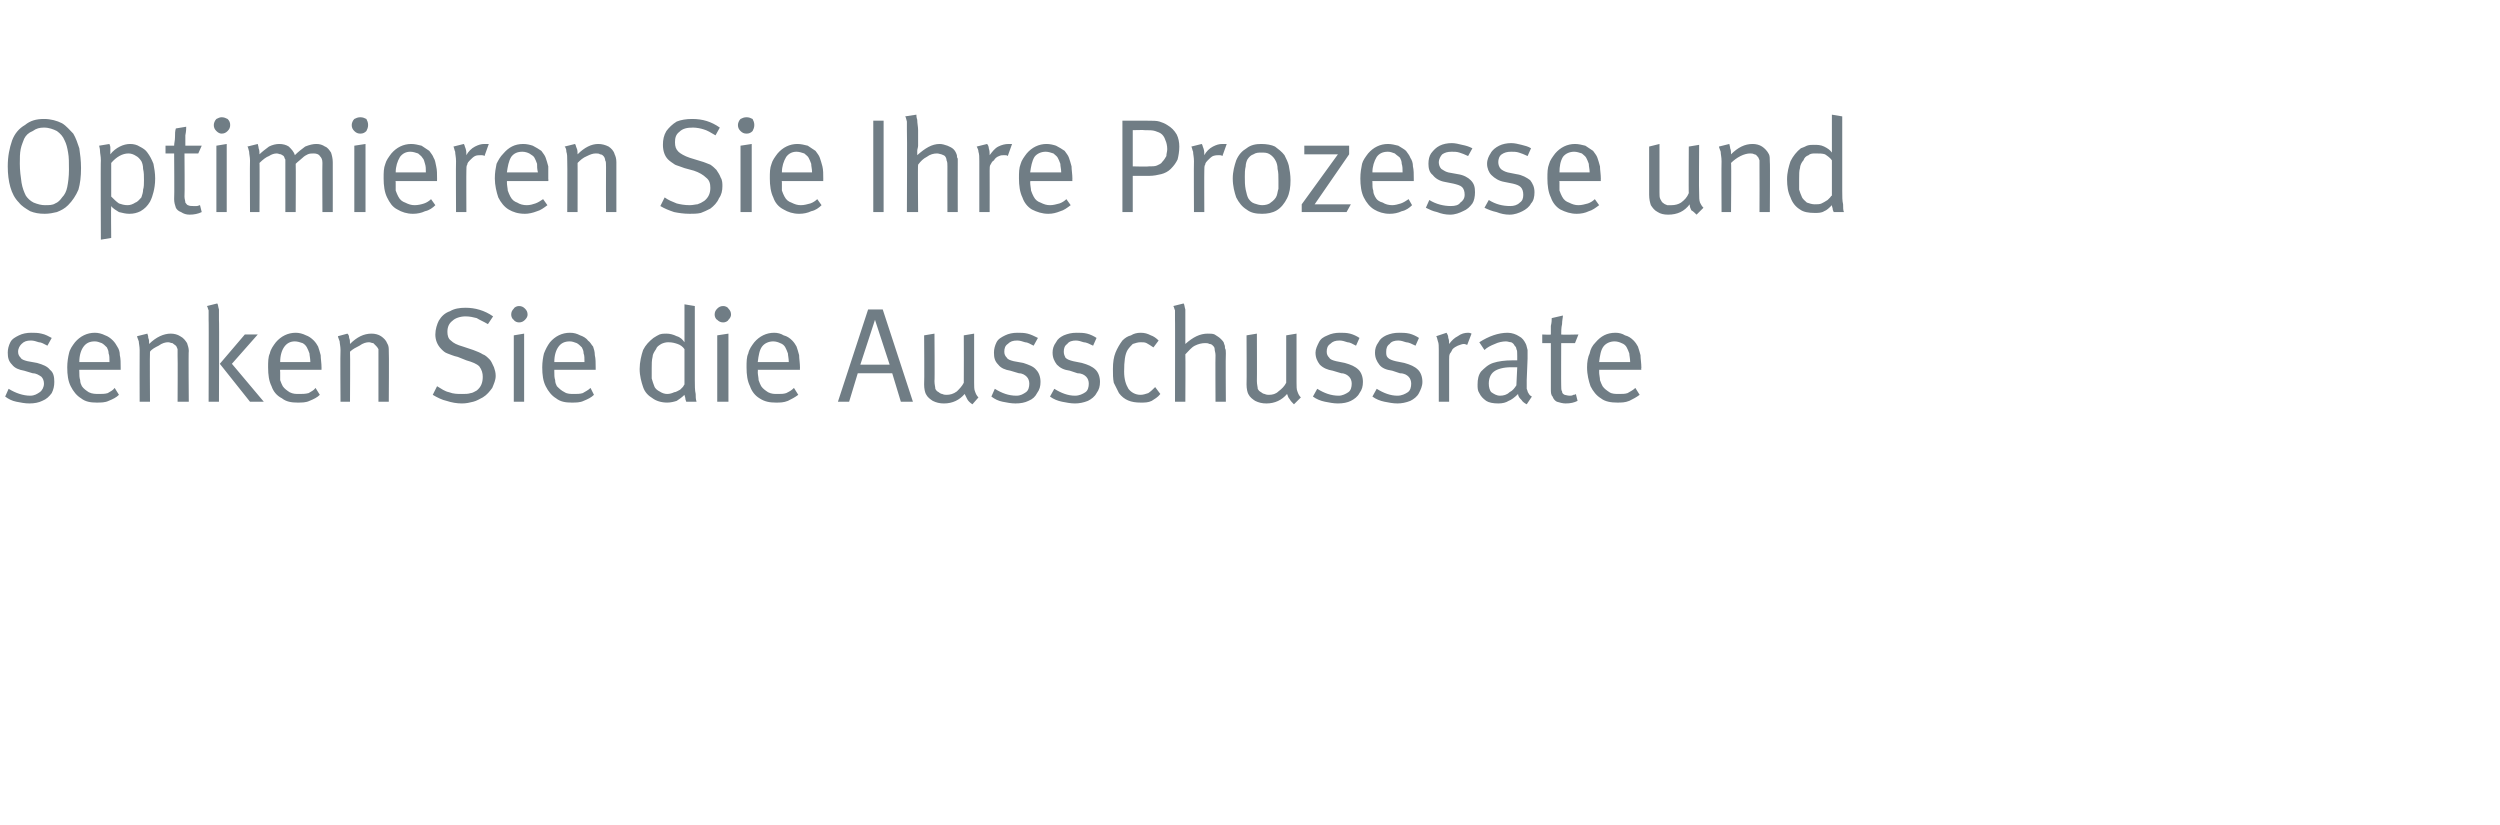 <?xml version="1.0" standalone="no"?><!DOCTYPE svg PUBLIC "-//W3C//DTD SVG 1.1//EN" "http://www.w3.org/Graphics/SVG/1.1/DTD/svg11.dtd"><svg xmlns="http://www.w3.org/2000/svg" version="1.1" width="290px" height="95.7px" viewBox="0 -1 290 95.7" style="top:-1px"><desc>Optimieren Sie Ihre Prozesse und senken Sie die Ausschussrate</desc><defs/><g id="Polygon171045"><path d="m3.4 45.8c-.5 0-1-.1-1.5-.2c-.5-.1-.9-.3-1.3-.6c0 0 .4-.9.4-.9c.8.5 1.7.8 2.5.8c.5 0 .8-.2 1.1-.4c.3-.2.5-.6.5-1c0-.3-.1-.6-.3-.8c-.3-.2-.6-.4-1-.4c0 0-1-.3-1-.3c-.6-.1-1.1-.3-1.4-.7c-.4-.4-.5-.8-.5-1.4c0-.4.1-.8.3-1.2c.2-.4.6-.6 1-.8c.4-.2.9-.3 1.4-.3c.4 0 .8 0 1.2.1c.5.1.8.3 1.2.5c0 0-.5.9-.5.9c-.4-.2-.7-.4-1-.4c-.3-.1-.6-.2-.9-.2c-.5 0-.8.1-1.1.4c-.2.2-.4.5-.4.9c0 .3.1.5.3.7c.1.2.4.3.8.4c0 0 1.1.2 1.1.2c.7.2 1.2.4 1.5.8c.4.3.5.8.5 1.4c0 .5-.1.9-.3 1.3c-.3.4-.6.7-1.1.9c-.4.2-.9.3-1.5.3c0 0 0 0 0 0zm7.8-.1c-.7 0-1.3-.1-1.8-.5c-.5-.3-.9-.8-1.2-1.4c-.3-.6-.4-1.3-.4-2.2c0-.6.1-1.2.2-1.6c.1-.5.4-.9.7-1.3c.6-.7 1.4-1.1 2.3-1.1c.4 0 .8.1 1.2.3c.3.1.6.3.9.6c.2.2.4.5.5.7c.2.3.3.6.3 1c.1.4.1.9.1 1.5c0 .04 0 .2 0 .2l-4.8 0c0 0-.02.2 0 .2c0 .4 0 .7.1 1c0 .3.1.5.2.7c.2.3.5.5.8.7c.4.2.8.2 1.2.2c.3 0 .7 0 1-.1c.3-.2.6-.3.8-.6c0 0 .5.8.5.8c-.3.3-.7.5-1.2.7c-.4.2-.9.2-1.4.2c0 0 0 0 0 0zm1.5-4.7c0-.4 0-.8-.1-1c0-.3-.1-.5-.2-.7c-.2-.2-.4-.4-.6-.5c-.3-.1-.5-.2-.8-.2c-.6 0-1 .2-1.3.6c-.3.4-.5 1-.5 1.8c0 0 3.5 0 3.5 0zm3.5-1.4c0-.4-.1-.8-.1-1c-.1-.3-.2-.5-.2-.6c0 0 1.2-.3 1.2-.3c0 .1.1.2.1.5c.1.2.1.4.1.7c.8-.8 1.7-1.2 2.5-1.2c.4 0 .8.1 1.1.3c.4.2.6.5.8.8c.1.3.2.6.2.9c-.05.01 0 5.9 0 5.9l-1.3 0c0 0 .03-5.26 0-5.3c0-.4 0-.6 0-.8c-.1-.2-.1-.3-.2-.4c-.1-.1-.3-.2-.4-.3c-.2 0-.3-.1-.5-.1c-.3 0-.7.1-1.1.4c-.4.2-.8.4-1 .7c-.04.02 0 5.8 0 5.8l-1.2 0c0 0-.02-5.98 0-6zm8-3.5c0-.4 0-.8 0-1.1c-.1-.2-.1-.4-.2-.5c0 0 1.2-.3 1.2-.3c.1.1.1.4.2.7c0 .3 0 .7 0 1.2c.04-.03 0 9.5 0 9.5l-1.2 0c0 0 .03-9.55 0-9.5zm6.4 9.5l-1.6 0l-3.5-4.4l2.9-3.4l1.5 0l-3 3.4l3.7 4.4zm3.9.1c-.7 0-1.3-.1-1.8-.5c-.6-.3-1-.8-1.2-1.4c-.3-.6-.4-1.3-.4-2.2c0-.6 0-1.2.2-1.6c.1-.5.4-.9.7-1.3c.6-.7 1.4-1.1 2.3-1.1c.4 0 .8.1 1.2.3c.3.1.6.3.9.6c.2.2.4.5.5.7c.1.3.2.6.3 1c0 .4.1.9.1 1.5c-.02.04 0 .2 0 .2l-4.8 0c0 0-.04.2 0 .2c0 .4 0 .7 0 1c.1.3.2.5.3.7c.2.3.5.5.8.7c.4.2.7.2 1.1.2c.4 0 .7 0 1.1-.1c.3-.2.6-.3.8-.6c0 0 .5.8.5.8c-.3.3-.7.5-1.2.7c-.4.2-.9.2-1.4.2c0 0 0 0 0 0zm1.5-4.7c0-.4-.1-.8-.1-1c-.1-.3-.2-.5-.3-.7c-.1-.2-.3-.4-.5-.5c-.3-.1-.6-.2-.9-.2c-.5 0-.9.2-1.2.6c-.3.4-.5 1-.5 1.8c0 0 3.5 0 3.5 0zm3.5-1.4c0-.4-.1-.8-.1-1c-.1-.3-.2-.5-.2-.6c0 0 1.1-.3 1.1-.3c.1.1.2.2.2.5c.1.2.1.4.1.7c.8-.8 1.6-1.2 2.5-1.2c.4 0 .8.1 1.1.3c.3.2.6.5.7.8c.2.3.2.6.2.9c.04.01 0 5.9 0 5.9l-1.2 0c0 0 .01-5.26 0-5.3c0-.4 0-.6 0-.8c-.1-.2-.2-.3-.3-.4c-.1-.1-.2-.2-.3-.3c-.2 0-.3-.1-.5-.1c-.3 0-.7.1-1.1.4c-.4.2-.8.4-1.1.7c.04.02 0 5.8 0 5.8l-1.1 0c0 0-.04-5.98 0-6zm14.1 6.2c-.6 0-1.2-.1-1.8-.3c-.5-.1-1.1-.4-1.6-.7c0 0 .5-1 .5-1c.5.3.9.6 1.4.7c.5.2 1 .2 1.5.2c.4 0 .7 0 1-.1c.2 0 .5-.2.7-.3c.5-.4.7-.9.7-1.6c0-.4-.1-.8-.4-1.2c-.3-.3-.8-.5-1.5-.7c0 0-1-.4-1-.4c-.5-.1-.9-.3-1.2-.4c-.3-.1-.5-.3-.7-.5c-.5-.5-.7-1.1-.7-1.7c0-.6.2-1.2.4-1.6c.3-.5.7-.9 1.3-1.1c.5-.3 1.1-.4 1.8-.4c1.1 0 2.2.3 3.2 1c0 0-.6.9-.6.9c-.5-.3-1-.5-1.3-.7c-.4-.1-.8-.2-1.3-.2c-.6 0-1.2.2-1.5.5c-.4.3-.6.7-.6 1.3c0 .4.1.8.4 1c.3.3.7.5 1.4.7c0 0 1.2.4 1.2.4c.5.2.8.3 1.1.5c.3.1.5.3.8.6c.2.2.3.5.5.9c.1.3.2.6.2 1c0 .5-.2.9-.4 1.4c-.3.4-.6.8-1.1 1.1c-.4.2-.7.4-1.1.5c-.4.1-.8.2-1.3.2c0 0 0 0 0 0zm6.6-9.4c-.2 0-.5-.1-.6-.3c-.2-.1-.3-.4-.3-.6c0-.3.1-.5.3-.7c.1-.2.4-.3.6-.3c.3 0 .5.1.7.3c.2.2.3.4.3.7c0 .2-.1.4-.3.6c-.2.2-.4.3-.7.3c0 0 0 0 0 0zm.6 9.2l-1.2 0l0-7.7l1.2-.2l0 7.9zm5.5.1c-.7 0-1.3-.1-1.8-.5c-.5-.3-.9-.8-1.2-1.4c-.3-.6-.4-1.3-.4-2.2c0-.6.1-1.2.2-1.6c.2-.5.4-.9.7-1.3c.6-.7 1.4-1.1 2.3-1.1c.5 0 .8.1 1.2.3c.3.1.7.3.9.6c.3.2.4.5.6.7c.1.3.2.6.2 1c.1.4.1.9.1 1.5c.01.04 0 .2 0 .2l-4.8 0c0 0-.01.2 0 .2c0 .4 0 .7.1 1c0 .3.1.5.2.7c.3.3.5.5.9.7c.3.2.7.2 1.1.2c.3 0 .7 0 1-.1c.3-.2.6-.3.9-.6c0 0 .4.8.4.8c-.3.3-.7.5-1.2.7c-.4.2-.9.2-1.4.2c0 0 0 0 0 0zm1.5-4.7c0-.4 0-.8-.1-1c0-.3-.1-.5-.2-.7c-.2-.2-.4-.4-.6-.5c-.3-.1-.5-.2-.8-.2c-.6 0-1 .2-1.3.6c-.3.4-.5 1-.5 1.8c0 0 3.5 0 3.5 0zm9.6 4.7c-.7 0-1.3-.2-1.7-.5c-.5-.3-.9-.7-1.1-1.3c-.2-.6-.4-1.3-.4-2.1c0-.8.2-1.6.4-2.2c.3-.6.7-1 1.2-1.4c.3-.2.5-.3.7-.4c.3-.1.5-.1.8-.1c.4 0 .8.1 1.2.3c.4.1.7.4.9.7c.01-.01 0-1.2 0-1.2l0-3.2l1.2.2c0 0 0 8.57 0 8.6c0 .6 0 1.2.1 1.6c0 .3 0 .6.1.9c0 0-1.2 0-1.2 0c0-.1-.1-.2-.1-.4c0-.1-.1-.3-.1-.4c-.3.3-.6.5-.9.7c-.3.1-.7.2-1.1.2c0 0 0 0 0 0zm0-1c.3 0 .6-.1.8-.2c.2 0 .5-.2.7-.3c.1-.1.2-.2.3-.3c.1-.1.1-.2.2-.3c0 0 0-4.1 0-4.1c-.2-.3-.5-.5-.8-.6c-.3-.1-.6-.2-1.1-.2c-.3 0-.6.1-.8.2c-.3.2-.5.3-.6.6c-.2.3-.4.6-.4.9c-.1.4-.1.8-.1 1.3c0 .5 0 .9 0 1.2c.1.4.2.6.3.9c.1.3.4.5.6.6c.3.2.6.3.9.3c0 0 0 0 0 0zm6.5-8.3c-.3 0-.5-.1-.7-.3c-.2-.1-.3-.4-.3-.6c0-.3.1-.5.3-.7c.2-.2.4-.3.7-.3c.2 0 .5.1.6.3c.2.2.3.4.3.7c0 .2-.1.4-.3.6c-.1.2-.4.3-.6.3c0 0 0 0 0 0zm.6 9.2l-1.3 0l0-7.7l1.3-.2l0 7.9zm5.5.1c-.7 0-1.3-.1-1.9-.5c-.5-.3-.9-.8-1.1-1.4c-.3-.6-.4-1.3-.4-2.2c0-.6 0-1.2.2-1.6c.1-.5.4-.9.7-1.3c.6-.7 1.4-1.1 2.3-1.1c.4 0 .8.1 1.1.3c.4.1.7.3 1 .6c.2.2.4.5.5.7c.1.3.2.6.3 1c0 .4.1.9.1 1.5c-.03.04 0 .2 0 .2l-4.9 0c0 0 .05.2 0 .2c0 .4.1.7.1 1c.1.3.2.5.3.7c.2.3.5.5.8.7c.4.2.7.2 1.1.2c.4 0 .7 0 1-.1c.4-.2.6-.3.9-.6c0 0 .5.8.5.8c-.4.3-.8.5-1.2.7c-.5.2-.9.2-1.4.2c0 0 0 0 0 0zm1.5-4.7c0-.4-.1-.8-.1-1c-.1-.3-.2-.5-.3-.7c-.1-.2-.3-.4-.6-.5c-.2-.1-.5-.2-.8-.2c-.5 0-1 .2-1.3.6c-.3.4-.4 1-.5 1.8c0 0 3.6 0 3.6 0zm7 4.6l-1.3 0l3.5-10.7l1.7 0l3.5 10.7l-1.4 0l-1-3.3l-4 0l-1 3.3zm3-9.5l-1.7 5.2l3.4 0l-1.7-5.2zm11.3 9.8c-.3-.2-.5-.4-.6-.6c-.1-.2-.2-.4-.3-.6c-.6.7-1.4 1.1-2.4 1.1c-.5 0-.9-.1-1.3-.3c-.3-.2-.6-.4-.8-.8c-.1-.2-.2-.6-.2-1.1c.04-.02 0-5.7 0-5.7l1.2-.2c0 0 .04 5.53 0 5.5c0 .4.1.7.1.9c.1.2.2.3.4.4c.1.1.3.2.4.2c.2.1.4.1.5.1c.4 0 .8-.1 1.2-.4c.3-.3.6-.6.8-1c.02 0 0-5.5 0-5.5l1.2-.2c0 0 .01 5.65 0 5.7c0 .4 0 .8.1 1c.1.3.2.5.4.7c0 0-.7.8-.7.8zm5-.1c-.5 0-1-.1-1.5-.2c-.5-.1-.9-.3-1.3-.6c0 0 .4-.9.4-.9c.8.5 1.6.8 2.5.8c.5 0 .8-.2 1.1-.4c.3-.2.4-.6.4-1c0-.3-.1-.6-.3-.8c-.2-.2-.5-.4-.9-.4c0 0-1-.3-1-.3c-.6-.1-1.1-.3-1.4-.7c-.4-.4-.5-.8-.5-1.4c0-.4.1-.8.3-1.2c.2-.4.6-.6 1-.8c.4-.2.9-.3 1.4-.3c.4 0 .8 0 1.2.1c.4.1.8.3 1.2.5c0 0-.5.9-.5.9c-.4-.2-.7-.4-1-.4c-.3-.1-.6-.2-.9-.2c-.5 0-.8.1-1.1.4c-.3.2-.4.5-.4.9c0 .3.1.5.3.7c.1.2.4.3.8.4c0 0 1.1.2 1.1.2c.6.2 1.2.4 1.5.8c.3.3.5.8.5 1.4c0 .5-.1.9-.4 1.3c-.2.4-.5.7-1 .9c-.4.2-.9.3-1.5.3c0 0 0 0 0 0zm6.9 0c-.5 0-1-.1-1.5-.2c-.5-.1-1-.3-1.4-.6c0 0 .5-.9.5-.9c.8.5 1.6.8 2.4.8c.5 0 .9-.2 1.2-.4c.3-.2.4-.6.4-1c0-.3-.1-.6-.3-.8c-.2-.2-.5-.4-1-.4c0 0-.9-.3-.9-.3c-.7-.1-1.1-.3-1.5-.7c-.3-.4-.5-.8-.5-1.4c0-.4.1-.8.4-1.2c.2-.4.5-.6.9-.8c.5-.2.9-.3 1.5-.3c.4 0 .8 0 1.2.1c.4.1.8.3 1.1.5c0 0-.4.9-.4.9c-.4-.2-.8-.4-1.1-.4c-.3-.1-.6-.2-.9-.2c-.4 0-.8.1-1 .4c-.3.2-.4.5-.4.9c0 .3.1.5.2.7c.2.2.5.3.9.4c0 0 1 .2 1 .2c.7.2 1.2.4 1.6.8c.3.3.5.8.5 1.4c0 .5-.1.9-.4 1.3c-.2.4-.6.7-1 .9c-.5.2-1 .3-1.5.3c0 0 0 0 0 0zm7.6-.1c-1.1 0-1.9-.3-2.5-1.1c-.2-.4-.4-.8-.6-1.2c-.1-.5-.1-1-.1-1.6c0-.8.1-1.4.3-1.9c.2-.5.5-1 .8-1.4c.3-.3.6-.5 1-.6c.3-.2.7-.3 1.1-.3c.5 0 .8.1 1.2.3c.3.1.6.3.9.6c0 0-.6.8-.6.8c-.3-.2-.6-.4-.8-.5c-.2-.1-.4-.1-.7-.1c-.3 0-.6.1-.9.2c-.2.2-.4.4-.6.7c-.3.5-.4 1.3-.4 2.5c0 .9.2 1.5.5 2c.3.4.8.7 1.4.7c.3 0 .6-.1.9-.2c.3-.2.5-.4.8-.7c0 0 .6.8.6.8c-.3.4-.7.6-1 .8c-.4.2-.8.2-1.3.2c0 0 0 0 0 0zm4-9.6c0-.4 0-.8 0-1.1c-.1-.2-.1-.4-.2-.5c0 0 1.2-.3 1.2-.3c.1.1.1.4.2.7c0 .3 0 .7 0 1.2c0 0 0 1.8 0 1.8c0 .2 0 .4 0 .6c0 .2 0 .3 0 .4c.9-.8 1.7-1.2 2.6-1.2c.3 0 .6 0 .8.1c.3.2.5.3.7.5c.2.2.4.4.4.6c.1.2.1.3.1.5c.1.1.1.4.1.6c-.04.03 0 5.6 0 5.6l-1.2 0c0 0-.03-5.36 0-5.4c0-.3-.1-.5-.1-.7c0-.2-.1-.3-.2-.4c-.1-.1-.2-.2-.4-.2c-.2-.1-.3-.1-.5-.1c-.4 0-.8.1-1.2.3c-.4.2-.7.6-1.1 1c.03-.02 0 5.5 0 5.5l-1.2 0c0 0 .02-9.55 0-9.5zm13.8 9.8c-.2-.2-.4-.4-.5-.6c-.2-.2-.2-.4-.3-.6c-.6.7-1.4 1.1-2.4 1.1c-.5 0-.9-.1-1.3-.3c-.3-.2-.6-.4-.8-.8c-.1-.2-.2-.6-.2-1.1c.03-.02 0-5.7 0-5.7l1.2-.2c0 0 .02 5.53 0 5.5c0 .4.1.7.1.9c.1.2.2.3.4.4c.1.1.3.2.4.2c.2.1.4.1.5.1c.4 0 .8-.1 1.1-.4c.4-.3.7-.6.9-1c0 0 0-5.5 0-5.5l1.2-.2c0 0-.01 5.65 0 5.7c0 .4 0 .8.1 1c.1.3.2.5.4.7c0 0-.8.8-.8.8zm5.1-.1c-.5 0-1-.1-1.5-.2c-.5-.1-1-.3-1.4-.6c0 0 .5-.9.5-.9c.8.5 1.6.8 2.5.8c.4 0 .8-.2 1.1-.4c.3-.2.4-.6.4-1c0-.3-.1-.6-.3-.8c-.2-.2-.5-.4-.9-.4c0 0-1-.3-1-.3c-.6-.1-1.1-.3-1.5-.7c-.3-.4-.5-.8-.5-1.4c0-.4.2-.8.4-1.2c.2-.4.5-.6 1-.8c.4-.2.9-.3 1.4-.3c.4 0 .8 0 1.2.1c.4.1.8.3 1.1.5c0 0-.4.9-.4.9c-.4-.2-.7-.4-1-.4c-.3-.1-.6-.2-.9-.2c-.5 0-.8.1-1.1.4c-.3.2-.4.5-.4.9c0 .3.1.5.3.7c.1.2.4.3.8.4c0 0 1 .2 1 .2c.7.2 1.2.4 1.6.8c.3.3.5.8.5 1.4c0 .5-.1.9-.4 1.3c-.2.4-.6.7-1 .9c-.4.2-.9.3-1.5.3c0 0 0 0 0 0zm6.9 0c-.5 0-1-.1-1.5-.2c-.5-.1-1-.3-1.4-.6c0 0 .5-.9.5-.9c.8.5 1.6.8 2.4.8c.5 0 .9-.2 1.2-.4c.3-.2.4-.6.4-1c0-.3-.1-.6-.3-.8c-.2-.2-.5-.4-1-.4c0 0-.9-.3-.9-.3c-.7-.1-1.2-.3-1.5-.7c-.3-.4-.5-.8-.5-1.4c0-.4.1-.8.4-1.2c.2-.4.5-.6.9-.8c.5-.2.9-.3 1.5-.3c.3 0 .8 0 1.2.1c.4.1.8.3 1.1.5c0 0-.4.9-.4.9c-.4-.2-.8-.4-1.1-.4c-.3-.1-.6-.2-.9-.2c-.4 0-.8.1-1 .4c-.3.2-.4.5-.4.9c0 .3 0 .5.2.7c.2.2.5.3.9.4c0 0 1 .2 1 .2c.7.2 1.2.4 1.6.8c.3.3.5.8.5 1.4c0 .5-.2.9-.4 1.3c-.2.4-.6.7-1 .9c-.5.2-1 .3-1.5.3c0 0 0 0 0 0zm4.8-6.2c0-.4 0-.8-.1-1c-.1-.3-.1-.5-.2-.6c0 0 1.2-.4 1.2-.4c.1.2.2.3.2.6c.1.2.1.5.1.7c.3-.4.6-.7 1-.9c.4-.3.8-.4 1.2-.4c.1 0 .2 0 .4.1c0 0-.5 1.3-.5 1.3c-.1 0-.2-.1-.4-.1c-.2 0-.4.1-.7.2c-.2.1-.4.2-.6.4c-.1.2-.2.4-.3.5c-.1.2-.1.4-.1.7c0 .03 0 4.9 0 4.9l-1.2 0c0 0-.01-5.98 0-6zm10.2 6.3c-.2-.1-.5-.3-.6-.5c-.2-.2-.4-.4-.4-.7c-.4.4-.8.7-1.1.8c-.3.2-.7.3-1.2.3c-.6 0-1.1-.1-1.4-.3c-.4-.3-.6-.5-.8-.9c-.2-.3-.2-.6-.2-1c0-.6.1-1.1.4-1.5c.4-.4.8-.8 1.4-1c.6-.2 1.4-.3 2.2-.3c.2 0 .4 0 .6 0c0 0 0-.5 0-.5c0-.4 0-.7-.1-.8c0-.2-.1-.3-.2-.4c-.1-.2-.2-.3-.4-.4c-.2 0-.4-.1-.6-.1c-.4 0-.9.1-1.3.3c-.5.2-.9.4-1.2.7c0 0-.6-.9-.6-.9c1.1-.7 2.2-1.1 3.3-1.1c.5 0 1 .2 1.3.4c.4.2.6.5.8.9c.1.2.1.4.2.7c0 .2 0 .6 0 1c0 0-.1 2.5-.1 2.5c0 .4 0 .8 0 1c.1.2.1.4.2.5c.1.2.2.3.4.4c0 0-.6.9-.6.9zm-3.1-1c.4 0 .8-.1 1.1-.4c.4-.2.6-.5.8-.8c0 0 .1-2.1.1-2.1c-.3 0-.5 0-.7 0c-.9 0-1.6.2-2 .5c-.4.3-.6.8-.6 1.4c0 .4.1.8.3 1c.3.2.6.4 1 .4c0 0 0 0 0 0zm7.6.9c-.3 0-.7-.1-1-.2c-.2-.1-.4-.3-.5-.6c-.2-.2-.2-.5-.2-.9c-.01-.04 0-5.3 0-5.3l-1 0l0-1c0 0 .99.05 1 0c0-.2 0-.6 0-1c.1-.4.1-.7.1-.9c0 0 1.3-.3 1.3-.3c0 .2-.1.6-.1 1c-.1.4-.1.9-.1 1.2c.03.05 2 0 2 0l-.4 1l-1.6 0c0 0-.02 4.94 0 4.9c0 .3 0 .6.1.7c0 .2.1.3.3.4c.1 0 .3.1.6.1c.1 0 .3 0 .4-.1c.1 0 .2 0 .3-.1c0 0 .2.8.2.8c-.4.2-.8.3-1.4.3c0 0 0 0 0 0zm6-.1c-.7 0-1.4-.1-1.9-.5c-.5-.3-.9-.8-1.2-1.4c-.2-.6-.4-1.3-.4-2.2c0-.6.1-1.2.3-1.6c.1-.5.3-.9.7-1.3c.6-.7 1.3-1.1 2.3-1.1c.4 0 .8.1 1.1.3c.4.1.7.3 1 .6c.2.2.4.5.5.7c.1.3.2.6.3 1c0 .4.1.9.1 1.5c-.05.04 0 .2 0 .2l-4.9 0c0 0 .03.2 0 .2c0 .4.1.7.1 1c.1.3.2.5.3.7c.2.3.5.5.8.7c.3.2.7.2 1.1.2c.4 0 .7 0 1-.1c.3-.2.6-.3.9-.6c0 0 .5.8.5.8c-.4.3-.8.5-1.2.7c-.5.2-.9.2-1.4.2c0 0 0 0 0 0zm1.5-4.7c0-.4-.1-.8-.1-1c-.1-.3-.2-.5-.3-.7c-.1-.2-.3-.4-.6-.5c-.2-.1-.5-.2-.8-.2c-.5 0-1 .2-1.3.6c-.3.4-.4 1-.5 1.8c0 0 3.6 0 3.6 0z" stroke="none" fill="#707d85"/></g><g id="Polygon171044"><path d="m5.2 23.8c-.7 0-1.2-.1-1.7-.3c-.5-.3-1-.6-1.3-1c-.5-.5-.8-1.1-1-1.8c-.2-.7-.3-1.5-.3-2.4c0-1.2.2-2.1.5-3c.3-.8.8-1.4 1.5-1.8c.6-.5 1.3-.7 2.2-.7c.8 0 1.5.2 2.1.5c.5.3.9.8 1.3 1.2c.3.5.5 1.1.7 1.7c.1.7.2 1.4.2 2.3c0 1-.1 1.8-.3 2.5c-.3.7-.7 1.3-1.2 1.8c-.4.4-.8.6-1.3.8c-.4.1-.9.2-1.4.2c0 0 0 0 0 0zm0-1c.5 0 .9 0 1.2-.2c.3-.1.6-.4.8-.7c.3-.3.5-.7.6-1.2c.1-.5.2-1.2.2-2c0-.8 0-1.5-.1-2c-.1-.6-.2-1-.4-1.4c-.2-.5-.5-.8-.9-1.1c-.4-.2-.9-.4-1.5-.4c-.5 0-.9.1-1.3.4c-.5.2-.8.5-1 .9c-.1.3-.3.7-.4 1.2c-.1.5-.1 1-.1 1.7c0 .8.1 1.5.2 2.2c.1.6.3 1.1.5 1.5c.2.3.5.6.9.8c.5.2.9.3 1.3.3c0 0 0 0 0 0zm6.5-5.2c0-.5-.1-.8-.1-1.1c0-.3-.1-.5-.1-.6c0 0 1.2-.2 1.2-.2c0 .1.1.2.1.4c0 .2 0 .4 0 .8c.3-.4.7-.7 1.1-.9c.4-.2.8-.3 1.2-.3c.4 0 .8.1 1.1.3c.4.2.7.4.9.7c.3.4.5.8.7 1.3c.1.5.2 1.1.2 1.7c0 .7-.1 1.2-.2 1.6c-.1.4-.2.7-.4 1.1c-.3.5-.6.8-1.1 1.1c-.4.2-.8.3-1.3.3c-.4 0-.8-.1-1.2-.2c-.3-.2-.7-.4-.9-.7c-.04.02 0 3.7 0 3.7l-1.2.2c0 0-.04-9.23 0-9.2zm3.1 5.2c.3 0 .6-.1.9-.3c.3-.1.5-.4.7-.6c.1-.3.2-.6.2-.9c.1-.3.1-.7.1-1.1c0-.5 0-.9-.1-1.3c0-.4-.1-.7-.2-.9c-.2-.3-.4-.5-.6-.6c-.3-.2-.6-.3-.9-.3c-.7 0-1.4.4-2 1.1c0 0 0 3.9 0 3.9c.3.3.6.6.9.8c.3.1.6.2 1 .2c0 0 0 0 0 0zm7.2 1.1c-.4 0-.7-.1-1-.3c-.3-.1-.5-.3-.6-.5c-.1-.3-.2-.6-.2-1c.04.02 0-5.3 0-5.3l-1 0l0-.9c0 0 1.04 0 1 0c0-.3.1-.6.1-1c0-.4 0-.7.1-1c0 0 1.2-.2 1.2-.2c0 .2 0 .5-.1 1c0 .4 0 .8 0 1.2c-.02 0 1.9 0 1.9 0l-.4.9l-1.6 0c0 0 .04 4.99 0 5c0 .3.1.5.1.7c.1.1.2.3.3.3c.2.1.4.1.6.1c.2 0 .3 0 .4 0c.2 0 .3-.1.4-.1c0 0 .2.8.2.8c-.4.2-.9.3-1.4.3c0 0 0 0 0 0zm3.7-9.4c-.2 0-.4-.1-.6-.3c-.2-.2-.3-.4-.3-.7c0-.2.1-.5.3-.7c.2-.1.4-.2.6-.2c.3 0 .5.1.7.2c.2.2.3.4.3.7c0 .3-.1.5-.3.7c-.2.2-.4.3-.7.3c0 0 0 0 0 0zm.6 9.1l-1.2 0l0-7.7l1.2-.2l0 7.9zm2.7-6c0-.4-.1-.7-.1-1c-.1-.3-.1-.5-.2-.6c0 0 1.2-.3 1.2-.3c0 .1.1.3.1.5c.1.2.1.5.1.7c.3-.3.7-.6 1.1-.9c.4-.2.8-.3 1.2-.3c.4 0 .8.1 1.1.3c.3.3.6.6.7 1c.4-.4.8-.7 1.2-1c.5-.2.9-.3 1.3-.3c.4 0 .7.1 1 .3c.3.1.5.4.7.7c.1.3.2.7.2 1.1c.01-.01 0 5.8 0 5.8l-1.2 0c0 0-.03-5.69 0-5.7c0-.4-.1-.6-.3-.8c-.1-.2-.4-.3-.7-.3c-.2 0-.5 0-.7.1c-.2.1-.4.2-.6.4c-.2.2-.5.4-.8.7c.03-.02 0 5.6 0 5.6l-1.2 0c0 0 .01-5.47 0-5.5c0-.2 0-.4 0-.6c-.1-.1-.1-.3-.2-.4c-.1-.1-.2-.1-.3-.2c-.2 0-.3-.1-.5-.1c-.3 0-.6.1-.9.3c-.3.1-.7.4-1.1.8c.03-.05 0 5.7 0 5.7l-1.1 0c0 0-.03-5.96 0-6zm12.8-3.1c-.3 0-.5-.1-.7-.3c-.2-.2-.3-.4-.3-.7c0-.2.1-.5.3-.7c.2-.1.4-.2.7-.2c.3 0 .5.1.7.2c.1.2.2.4.2.7c0 .3-.1.5-.2.7c-.2.2-.4.3-.7.3c0 0 0 0 0 0zm.6 9.1l-1.3 0l0-7.7l1.3-.2l0 7.9zm5.5.2c-.7 0-1.3-.2-1.8-.5c-.6-.3-.9-.8-1.2-1.4c-.3-.6-.4-1.4-.4-2.2c0-.7 0-1.2.2-1.7c.1-.4.4-.8.7-1.2c.6-.7 1.4-1.1 2.3-1.1c.4 0 .8.1 1.2.2c.3.2.6.4.9.6c.2.3.4.5.5.8c.2.3.2.6.3 1c.1.4.1.9.1 1.5c-.02-.01 0 .2 0 .2l-4.8 0c0 0-.04.15 0 .1c0 .4 0 .8 0 1c.1.3.2.5.3.7c.2.4.5.6.8.7c.4.2.7.3 1.1.3c.4 0 .8-.1 1.1-.2c.3-.1.6-.3.8-.5c0 0 .5.7.5.7c-.3.3-.7.6-1.2.7c-.4.2-.9.3-1.4.3c0 0 0 0 0 0zm1.5-4.8c0-.4 0-.7-.1-1c-.1-.3-.1-.5-.3-.7c-.1-.2-.3-.3-.5-.5c-.3-.1-.6-.2-.9-.2c-.5 0-.9.2-1.2.6c-.3.5-.5 1.1-.5 1.8c0 0 3.5 0 3.5 0zm3.5-1.3c0-.5-.1-.8-.1-1.1c-.1-.2-.1-.4-.2-.6c0 0 1.2-.3 1.2-.3c.1.1.1.3.2.5c.1.3.1.5.1.8c.2-.4.6-.8 1-1c.4-.2.7-.3 1.1-.3c.2 0 .3 0 .5 0c0 0-.5 1.4-.5 1.4c-.1-.1-.3-.1-.4-.1c-.2 0-.5 0-.7.1c-.2.1-.4.3-.6.5c-.1.1-.3.3-.3.5c-.1.1-.1.4-.1.7c-.02-.02 0 4.8 0 4.8l-1.2 0c0 0-.03-5.93 0-5.9zm8 6.1c-.8 0-1.4-.2-1.9-.5c-.5-.3-.9-.8-1.2-1.4c-.2-.6-.4-1.4-.4-2.2c0-.7.1-1.2.2-1.7c.2-.4.4-.8.8-1.2c.6-.7 1.3-1.1 2.3-1.1c.4 0 .8.1 1.1.2c.4.2.7.4 1 .6c.2.3.4.5.5.8c.1.3.2.6.3 1c0 .4 0 .9 0 1.5c.04-.01 0 .2 0 .2l-4.8 0c0 0 .02.15 0 .1c0 .4.1.8.1 1c.1.3.2.5.3.7c.2.4.5.6.8.7c.3.2.7.3 1.1.3c.4 0 .7-.1 1-.2c.3-.1.6-.3.9-.5c0 0 .5.7.5.7c-.4.3-.8.6-1.2.7c-.5.2-1 .3-1.4.3c0 0 0 0 0 0zm1.5-4.8c-.1-.4-.1-.7-.1-1c-.1-.3-.2-.5-.3-.7c-.1-.2-.3-.3-.6-.5c-.2-.1-.5-.2-.8-.2c-.6 0-1 .2-1.3.6c-.3.5-.4 1.1-.5 1.8c0 0 3.6 0 3.6 0zm3.4-1.3c0-.5 0-.8-.1-1.1c0-.3-.1-.5-.2-.6c0 0 1.2-.3 1.2-.3c.1.1.1.3.2.5c.1.2.1.5.1.7c.8-.8 1.6-1.2 2.4-1.2c.4 0 .8.1 1.2.3c.3.2.6.5.7.9c.1.2.2.5.2.9c0-.04 0 5.8 0 5.8l-1.2 0c0 0-.02-5.2 0-5.2c0-.4 0-.7-.1-.8c0-.2-.1-.4-.2-.5c-.1-.1-.2-.2-.4-.2c-.1-.1-.3-.1-.5-.1c-.3 0-.6.1-1 .3c-.5.2-.8.5-1.1.8c.01-.03 0 5.7 0 5.7l-1.2 0c0 0 .03-5.93 0-5.9zm14.2 6.1c-.7 0-1.3-.1-1.8-.2c-.6-.2-1.1-.4-1.6-.7c0 0 .5-1 .5-1c.4.3.9.5 1.4.7c.4.1.9.2 1.5.2c.4 0 .7-.1.9-.1c.3-.1.5-.2.8-.4c.5-.4.7-.9.7-1.5c0-.5-.1-.9-.5-1.2c-.3-.3-.8-.6-1.4-.8c0 0-1.1-.3-1.1-.3c-.5-.2-.9-.3-1.1-.4c-.3-.2-.6-.4-.8-.6c-.4-.4-.6-1-.6-1.7c0-.6.1-1.1.4-1.6c.3-.4.7-.8 1.2-1.1c.5-.2 1.1-.3 1.8-.3c1.2 0 2.2.3 3.2 1c0 0-.5.9-.5.9c-.5-.3-1-.6-1.4-.7c-.3-.1-.8-.2-1.2-.2c-.7 0-1.2.1-1.6.5c-.4.3-.5.7-.5 1.2c0 .5.1.8.4 1.1c.2.2.7.5 1.3.7c0 0 1.3.4 1.3.4c.4.1.8.3 1.1.4c.3.2.5.4.7.6c.2.3.4.6.5.9c.2.3.2.7.2 1c0 .5-.1 1-.4 1.4c-.2.5-.6.9-1 1.2c-.4.2-.8.4-1.1.5c-.4.1-.9.1-1.3.1c0 0 0 0 0 0zm6.6-9.3c-.3 0-.5-.1-.7-.3c-.2-.2-.3-.4-.3-.7c0-.2.1-.5.3-.7c.2-.1.4-.2.7-.2c.3 0 .5.1.7.2c.1.2.2.4.2.7c0 .3-.1.5-.2.7c-.2.2-.4.3-.7.3c0 0 0 0 0 0zm.6 9.1l-1.3 0l0-7.7l1.3-.2l0 7.9zm5.5.2c-.7 0-1.3-.2-1.8-.5c-.6-.3-1-.8-1.2-1.4c-.3-.6-.4-1.4-.4-2.2c0-.7 0-1.2.2-1.7c.1-.4.4-.8.7-1.2c.6-.7 1.4-1.1 2.3-1.1c.4 0 .8.1 1.2.2c.3.2.6.4.9.6c.2.3.4.5.5.8c.1.3.2.6.3 1c.1.4.1.9.1 1.5c-.02-.01 0 .2 0 .2l-4.8 0c0 0-.04.15 0 .1c0 .4 0 .8 0 1c.1.3.2.5.3.7c.2.4.5.6.8.7c.4.2.7.3 1.1.3c.4 0 .7-.1 1.1-.2c.3-.1.6-.3.8-.5c0 0 .5.7.5.7c-.3.3-.7.6-1.2.7c-.4.2-.9.3-1.4.3c0 0 0 0 0 0zm1.5-4.8c0-.4-.1-.7-.1-1c-.1-.3-.2-.5-.3-.7c-.1-.2-.3-.3-.5-.5c-.3-.1-.6-.2-.9-.2c-.5 0-.9.2-1.2.6c-.3.5-.5 1.1-.5 1.8c0 0 3.5 0 3.5 0zm8.3 4.6l-1.2 0l0-10.6l1.2 0l0 10.6zm2.7-9.5c0-.4 0-.7 0-1c-.1-.3-.1-.5-.2-.6c0 0 1.3-.2 1.3-.2c0 .1 0 .3.1.6c0 .4.1.8.1 1.2c0 0 0 1.8 0 1.8c0 .2-.1.4-.1.6c0 .2 0 .4 0 .5c.9-.8 1.7-1.3 2.6-1.3c.3 0 .6.1.9.2c.2.1.5.2.7.4c.2.2.3.4.4.7c0 .1 0 .3.1.4c0 .2 0 .4 0 .7c-.01-.01 0 5.5 0 5.5l-1.2 0c0 0-.01-5.31 0-5.3c0-.3 0-.5-.1-.7c0-.2-.1-.4-.2-.5c-.1-.1-.2-.1-.4-.2c-.1 0-.3-.1-.5-.1c-.4 0-.8.1-1.2.4c-.4.2-.7.5-1 .9c-.05.03 0 5.5 0 5.5l-1.3 0c0 0 .04-9.5 0-9.5zm8.4 3.6c0-.5 0-.8-.1-1.1c0-.2-.1-.4-.2-.6c0 0 1.2-.3 1.2-.3c.1.1.2.3.2.5c.1.3.1.5.1.8c.3-.4.6-.8 1-1c.4-.2.8-.3 1.2-.3c.1 0 .2 0 .4 0c0 0-.5 1.4-.5 1.4c-.1-.1-.2-.1-.4-.1c-.2 0-.4 0-.6.1c-.3.1-.5.3-.6.5c-.2.1-.3.3-.4.5c-.1.1-.1.4-.1.7c.01-.02 0 4.8 0 4.8l-1.2 0c0 0 0-5.93 0-5.9zm8 6.1c-.7 0-1.3-.2-1.9-.5c-.5-.3-.9-.8-1.1-1.4c-.3-.6-.4-1.4-.4-2.2c0-.7 0-1.2.2-1.7c.1-.4.4-.8.7-1.2c.6-.7 1.4-1.1 2.3-1.1c.4 0 .8.1 1.1.2c.4.2.7.4 1 .6c.2.3.4.5.5.8c.1.3.2.6.3 1c0 .4.1.9.1 1.5c-.03-.01 0 .2 0 .2l-4.9 0c0 0 .05.15 0 .1c0 .4.1.8.1 1c.1.3.2.5.3.7c.2.4.5.6.8.7c.4.2.7.3 1.1.3c.4 0 .7-.1 1.1-.2c.3-.1.6-.3.8-.5c0 0 .5.7.5.7c-.4.3-.8.6-1.2.7c-.5.2-.9.3-1.4.3c0 0 0 0 0 0zm1.5-4.8c0-.4-.1-.7-.1-1c-.1-.3-.2-.5-.3-.7c-.1-.2-.3-.3-.5-.5c-.3-.1-.6-.2-.9-.2c-.5 0-1 .2-1.3.6c-.3.5-.4 1.1-.5 1.8c0 0 3.6 0 3.6 0zm7.1 4.6l0-10.6c0 0 2.91-.01 2.9 0c.6 0 1.1 0 1.4.1c.3.1.6.2.9.4c.5.3.8.6 1.1 1.1c.2.4.3.9.3 1.4c0 .6-.1 1.1-.2 1.5c-.2.4-.4.7-.8 1.1c-.3.3-.7.5-1.1.6c-.4.1-.9.2-1.4.2c-.03-.01-1.9 0-1.9 0l0 4.2l-1.2 0zm3-5.3c.4 0 .8 0 1-.1c.2-.1.5-.2.6-.4c.2-.2.4-.5.5-.7c0-.3.1-.5.1-.8c0-.4-.1-.8-.2-1c-.1-.3-.2-.5-.4-.7c-.2-.2-.5-.3-.8-.4c-.3-.1-.7-.1-1.2-.1c-.04-.04-1.4 0-1.4 0l0 4.2c0 0 1.79.05 1.8 0zm5.3-.6c0-.5-.1-.8-.1-1.1c-.1-.2-.1-.4-.2-.6c0 0 1.2-.3 1.2-.3c.1.1.1.3.2.5c.1.3.1.5.1.8c.2-.4.6-.8 1-1c.4-.2.7-.3 1.1-.3c.2 0 .3 0 .5 0c0 0-.5 1.4-.5 1.4c-.1-.1-.3-.1-.4-.1c-.2 0-.4 0-.7.1c-.2.1-.4.3-.6.5c-.1.1-.3.3-.3.5c-.1.1-.1.4-.1.7c-.02-.02 0 4.8 0 4.8l-1.2 0c0 0-.03-5.93 0-5.9zm7.9 6.1c-.7 0-1.3-.1-1.8-.5c-.5-.3-.9-.8-1.2-1.4c-.2-.6-.4-1.3-.4-2.2c0-.8.2-1.5.4-2.1c.3-.7.7-1.1 1.2-1.4c.5-.4 1.1-.5 1.7-.5c.6 0 1.2.1 1.6.3c.4.3.8.6 1.1 1c.2.4.4.8.5 1.2c.1.5.2 1.1.2 1.7c0 .8-.1 1.5-.4 2.1c-.3.6-.7 1.1-1.2 1.4c-.5.3-1.1.4-1.7.4c0 0 0 0 0 0zm0-1c.4 0 .8-.1 1-.3c.3-.2.6-.5.7-.8c.1-.3.1-.5.2-.8c0-.2 0-.5 0-.9c0-.6 0-1-.1-1.4c0-.4-.1-.7-.2-.9c-.2-.4-.4-.6-.7-.8c-.3-.2-.6-.2-1-.2c-.3 0-.6 0-.9.2c-.3.1-.5.3-.7.6c-.1.2-.2.5-.2.8c-.1.4-.1.8-.1 1.2c0 .5 0 1 .1 1.5c.1.5.2.8.3 1c.2.3.4.5.7.6c.3.1.6.2.9.2c0 0 0 0 0 0zm9.8.8l-5.2 0l0-.9l4.2-5.8l-3.9 0l0-1l5.2 0l0 1l-4 5.8l4.2 0l-.5.9zm5 .2c-.7 0-1.3-.2-1.8-.5c-.5-.3-.9-.8-1.2-1.4c-.3-.6-.4-1.4-.4-2.2c0-.7.1-1.2.2-1.7c.1-.4.4-.8.7-1.2c.6-.7 1.4-1.1 2.3-1.1c.4 0 .8.1 1.2.2c.3.2.7.4.9.6c.2.3.4.5.5.8c.2.3.3.6.3 1c.1.4.1.9.1 1.5c0-.01 0 .2 0 .2l-4.8 0c0 0-.02.15 0 .1c0 .4 0 .8.1 1c0 .3.1.5.2.7c.2.4.5.6.9.7c.3.2.7.3 1.1.3c.3 0 .7-.1 1-.2c.3-.1.6-.3.9-.5c0 0 .4.7.4.7c-.3.3-.7.6-1.2.7c-.4.2-.9.3-1.4.3c0 0 0 0 0 0zm1.5-4.8c0-.4 0-.7-.1-1c0-.3-.1-.5-.2-.7c-.2-.2-.4-.3-.6-.5c-.3-.1-.5-.2-.8-.2c-.6 0-1 .2-1.3.6c-.3.5-.5 1.1-.5 1.8c0 0 3.5 0 3.5 0zm5.5 4.9c-.5 0-1-.1-1.5-.3c-.5-.1-.9-.3-1.3-.5c0 0 .4-.9.4-.9c.8.5 1.7.7 2.5.7c.5 0 .9-.1 1.1-.4c.3-.2.5-.5.5-.9c0-.4-.1-.7-.3-.9c-.2-.2-.6-.3-1-.4c0 0-1-.2-1-.2c-.6-.1-1.1-.4-1.4-.8c-.4-.3-.5-.8-.5-1.3c0-.5.1-.9.3-1.2c.3-.4.6-.7 1-.9c.4-.2.9-.3 1.4-.3c.4 0 .8.1 1.2.2c.5.1.8.2 1.2.4c0 0-.5.9-.5.9c-.4-.2-.7-.3-1-.4c-.3-.1-.6-.1-.9-.1c-.5 0-.8.1-1.1.3c-.2.2-.4.6-.4.9c0 .3.1.6.3.8c.2.1.4.3.8.4c0 0 1.1.2 1.1.2c.7.1 1.2.4 1.5.7c.4.4.5.8.5 1.4c0 .5-.1 1-.3 1.3c-.3.4-.6.7-1.1.9c-.4.2-.9.4-1.5.4c0 0 0 0 0 0zm6.9 0c-.5 0-1-.1-1.5-.3c-.5-.1-1-.3-1.4-.5c0 0 .5-.9.5-.9c.8.5 1.6.7 2.5.7c.4 0 .8-.1 1.1-.4c.3-.2.4-.5.4-.9c0-.4-.1-.7-.3-.9c-.2-.2-.5-.3-.9-.4c0 0-1-.2-1-.2c-.6-.1-1.1-.4-1.5-.8c-.3-.3-.5-.8-.5-1.3c0-.5.2-.9.4-1.2c.2-.4.6-.7 1-.9c.4-.2.9-.3 1.4-.3c.4 0 .8.1 1.2.2c.4.1.8.2 1.1.4c0 0-.4.9-.4.9c-.4-.2-.7-.3-1-.4c-.3-.1-.6-.1-.9-.1c-.5 0-.8.1-1.1.3c-.3.2-.4.6-.4.9c0 .3.1.6.3.8c.1.1.4.3.8.4c0 0 1 .2 1 .2c.7.1 1.2.4 1.6.7c.3.4.5.8.5 1.4c0 .5-.1 1-.4 1.3c-.2.4-.6.7-1 .9c-.4.2-.9.4-1.5.4c0 0 0 0 0 0zm7.8-.1c-.7 0-1.3-.2-1.9-.5c-.5-.3-.9-.8-1.1-1.4c-.3-.6-.4-1.4-.4-2.2c0-.7 0-1.2.2-1.7c.1-.4.4-.8.7-1.2c.6-.7 1.4-1.1 2.3-1.1c.4 0 .8.1 1.2.2c.3.2.6.4.9.6c.2.3.4.5.5.8c.1.3.2.6.3 1c0 .4.1.9.1 1.5c-.03-.01 0 .2 0 .2l-4.8 0c0 0-.05.15 0 .1c0 .4 0 .8 0 1c.1.3.2.5.3.7c.2.4.5.6.8.7c.4.2.7.3 1.1.3c.4 0 .7-.1 1.1-.2c.3-.1.6-.3.8-.5c0 0 .5.7.5.7c-.4.3-.8.6-1.2.7c-.4.2-.9.3-1.4.3c0 0 0 0 0 0zm1.5-4.8c0-.4-.1-.7-.1-1c-.1-.3-.2-.5-.3-.7c-.1-.2-.3-.3-.5-.5c-.3-.1-.6-.2-.9-.2c-.5 0-1 .2-1.3.6c-.3.5-.4 1.1-.4 1.8c0 0 3.5 0 3.5 0zm12.4 4.9c-.2-.2-.4-.4-.6-.5c-.1-.2-.2-.4-.2-.7c-.6.8-1.4 1.2-2.5 1.2c-.5 0-.9-.1-1.2-.3c-.4-.2-.6-.5-.8-.8c-.1-.3-.2-.7-.2-1.2c0 .03 0-5.6 0-5.6l1.2-.3c0 0-.01 5.58 0 5.6c0 .4 0 .6.1.8c.1.2.2.4.4.5c.1.1.2.1.4.2c.2 0 .3 0 .5 0c.4 0 .8-.1 1.1-.3c.4-.3.7-.6.9-1.1c-.03.05 0-5.4 0-5.4l1.2-.2c0 0-.04 5.6 0 5.6c0 .5 0 .8.1 1.1c.1.2.2.4.4.6c0 0-.8.8-.8.8zm2.9-6.2c0-.5-.1-.8-.1-1.1c-.1-.3-.2-.5-.2-.6c0 0 1.2-.3 1.2-.3c0 .1.1.3.1.5c.1.2.1.5.1.7c.8-.8 1.6-1.2 2.5-1.2c.4 0 .8.1 1.1.3c.3.2.6.5.8.9c.1.2.1.5.1.9c.04-.04 0 5.8 0 5.8l-1.2 0c0 0 .02-5.2 0-5.2c0-.4 0-.7 0-.8c-.1-.2-.1-.4-.3-.5c0-.1-.2-.2-.3-.2c-.2-.1-.3-.1-.5-.1c-.3 0-.7.1-1.1.3c-.4.2-.8.5-1.1.8c.05-.03 0 5.7 0 5.7l-1.1 0c0 0-.03-5.93 0-5.9zm10.8 6c-.7 0-1.3-.1-1.7-.4c-.5-.3-.9-.8-1.1-1.4c-.3-.6-.4-1.3-.4-2.1c0-.8.2-1.5.4-2.1c.3-.6.7-1.1 1.2-1.5c.3-.1.5-.2.7-.3c.3-.1.5-.1.8-.1c.4 0 .8 0 1.2.2c.4.2.7.4.9.7c0 .04 0-1.2 0-1.2l0-3.2l1.2.2c0 0 0 8.62 0 8.6c0 .7 0 1.2.1 1.6c0 .4 0 .7.1.9c0 0-1.2 0-1.2 0c0-.1-.1-.2-.1-.3c0-.2-.1-.3-.1-.5c-.3.3-.6.6-.9.7c-.3.2-.7.2-1.1.2c0 0 0 0 0 0zm0-1c.3 0 .6 0 .8-.1c.2-.1.4-.2.7-.4c.1-.1.2-.2.3-.3c.1-.1.1-.2.2-.2c0 0 0-4.1 0-4.1c-.2-.3-.5-.5-.8-.7c-.3-.1-.6-.1-1.1-.1c-.3 0-.6 0-.8.2c-.3.1-.5.3-.6.6c-.2.2-.4.6-.4.9c-.1.3-.1.7-.1 1.3c0 .5 0 .9 0 1.2c.1.3.2.6.3.8c.1.3.4.5.6.7c.3.1.6.2.9.2c0 0 0 0 0 0z" stroke="none" fill="#707d85"/></g></svg>